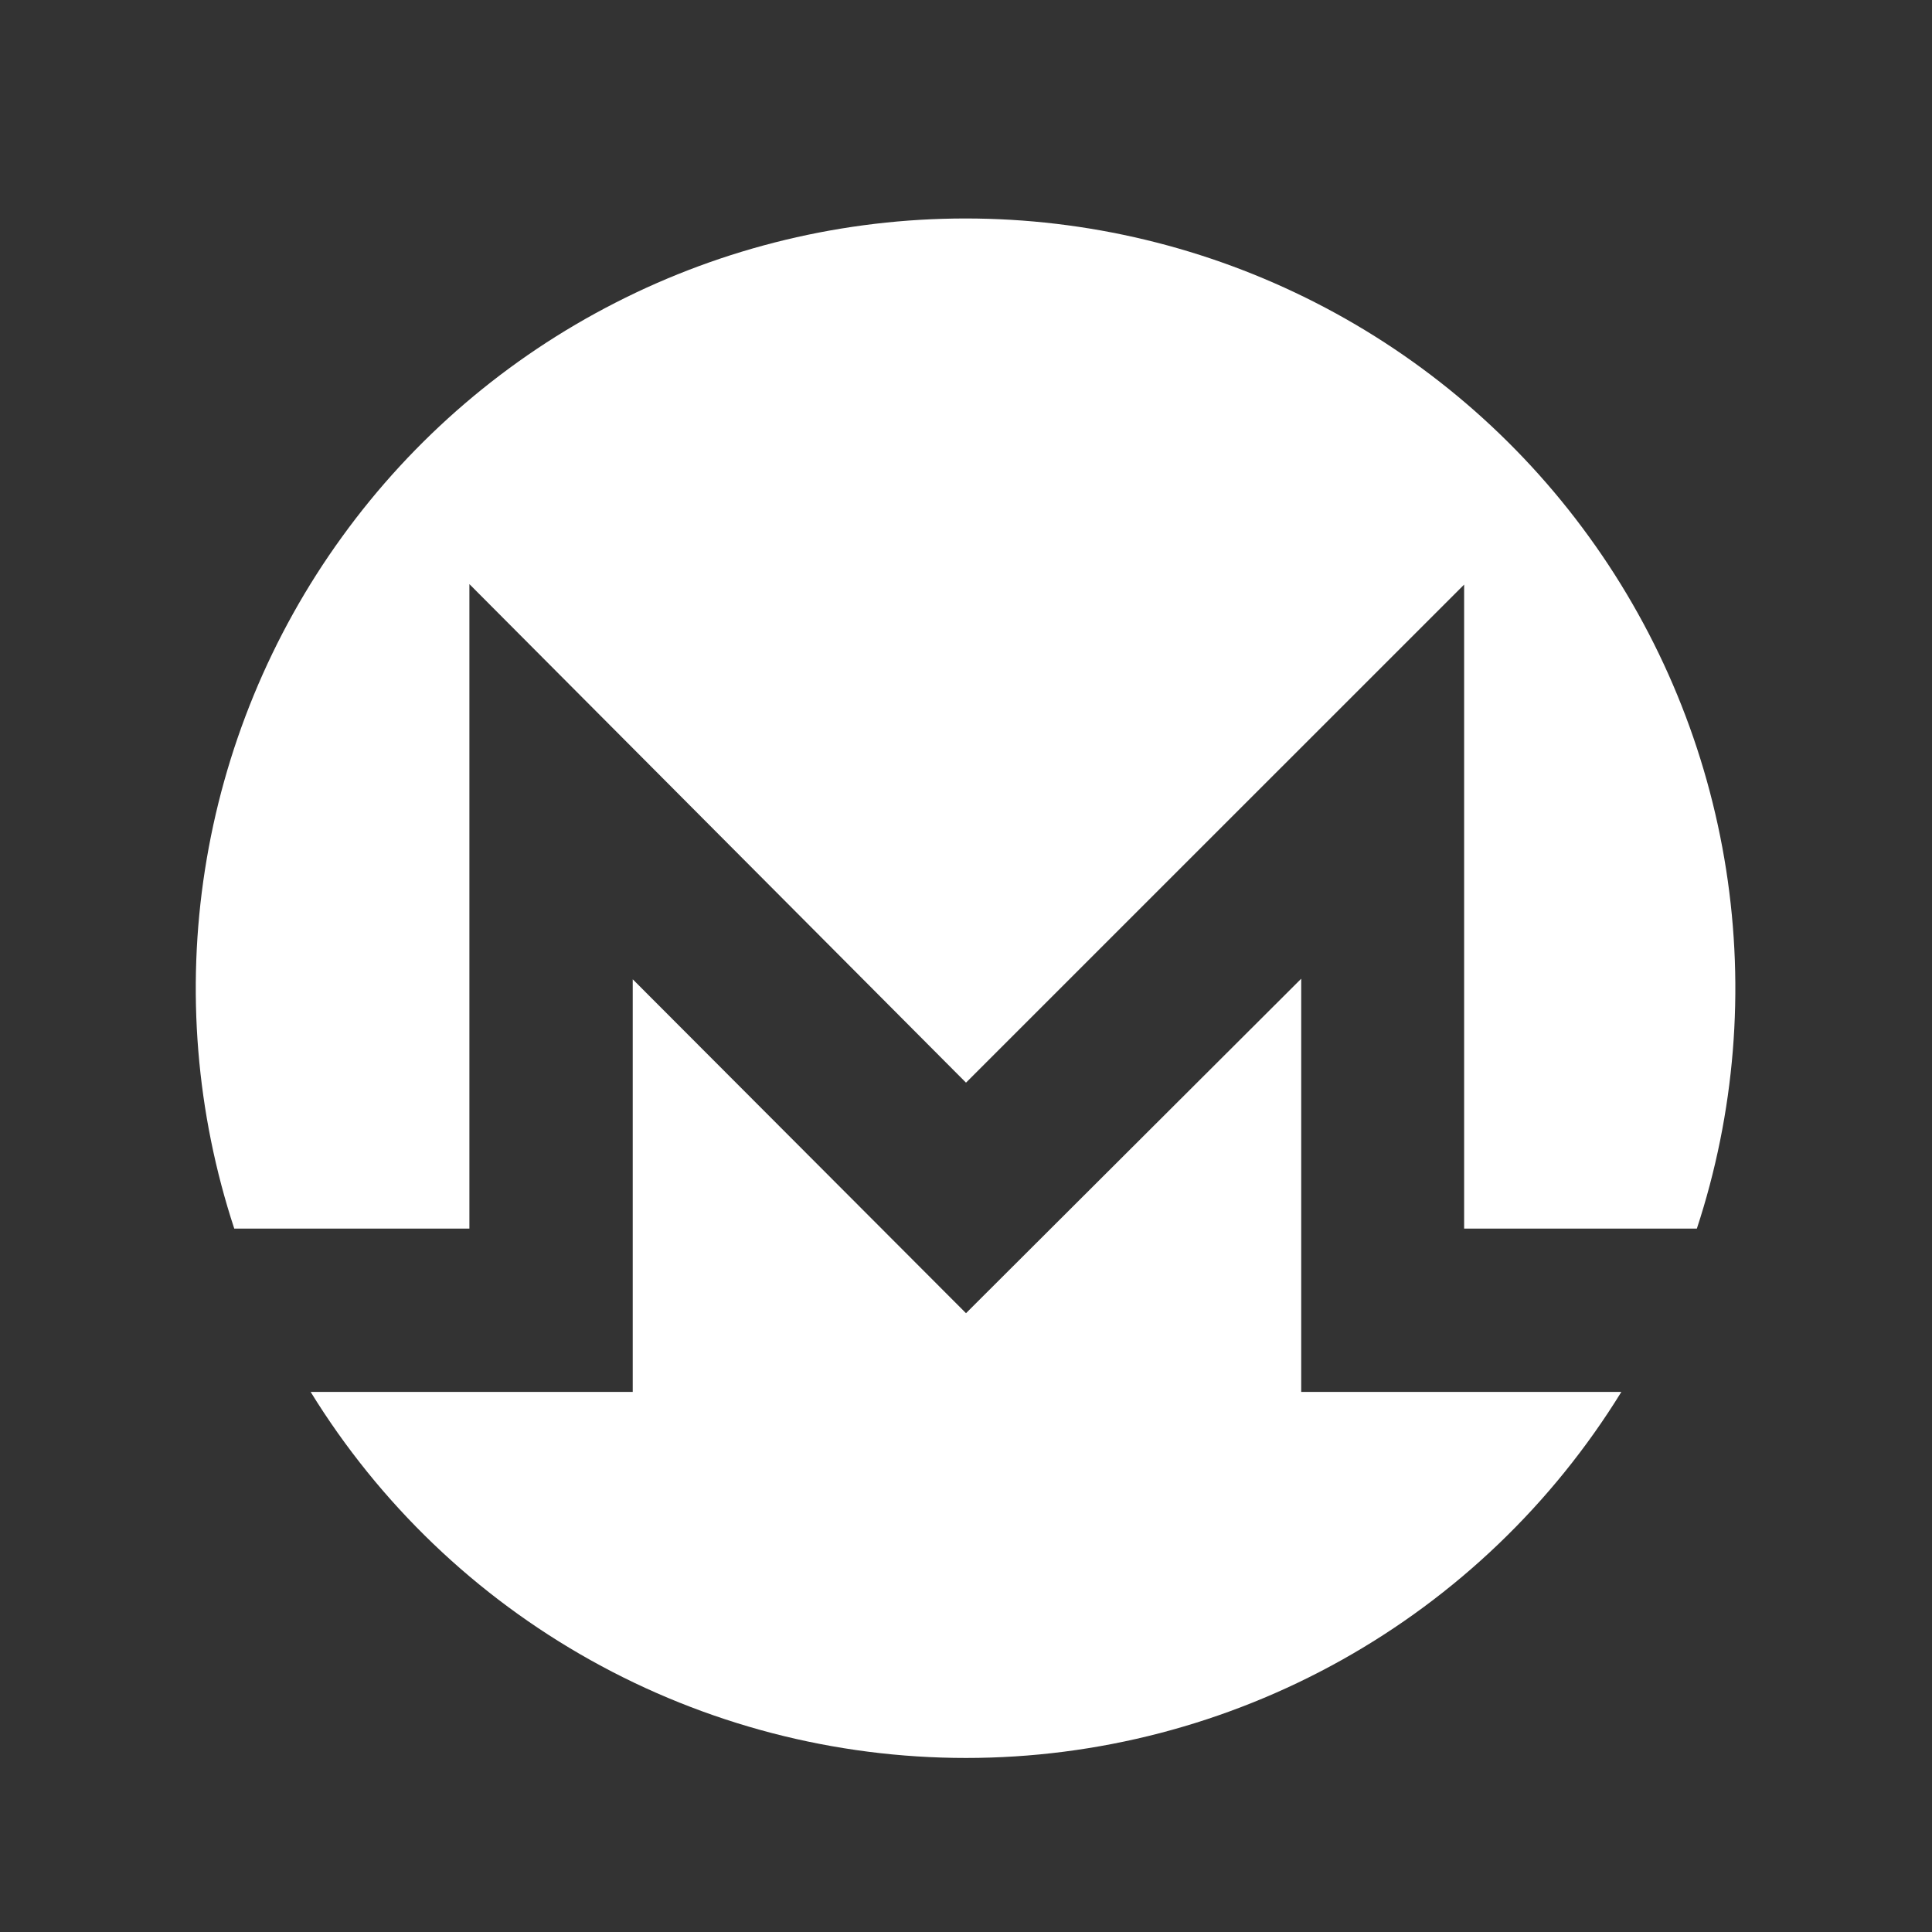 <svg width="24" height="24" viewBox="0 0 24 24" fill="none" xmlns="http://www.w3.org/2000/svg">
<rect x="0" y="0" width="24" height="24" fill="#333333" stroke="none"/>
<path d="M5.831 15.262V7.256L12 13.449L18.188 7.262V15.262H21.079C21.551 13.826 21.676 12.298 21.443 10.805C21.21 9.311 20.627 7.893 19.74 6.669C18.854 5.444 17.689 4.447 16.343 3.76C14.996 3.072 13.506 2.714 11.994 2.714C10.483 2.714 8.992 3.072 7.646 3.76C6.299 4.447 5.135 5.444 4.249 6.669C3.362 7.893 2.779 9.311 2.546 10.805C2.313 12.298 2.438 13.826 2.91 15.262H5.831Z" fill="white"/>
<path d="M16.164 17.291V12.158L12 16.313L7.86 12.165V17.291H3.859C4.715 18.681 5.912 19.828 7.338 20.624C8.763 21.42 10.368 21.838 12 21.838C13.632 21.838 15.237 21.42 16.662 20.624C18.087 19.828 19.285 18.681 20.141 17.291H16.164Z" fill="white"/>
</svg>
